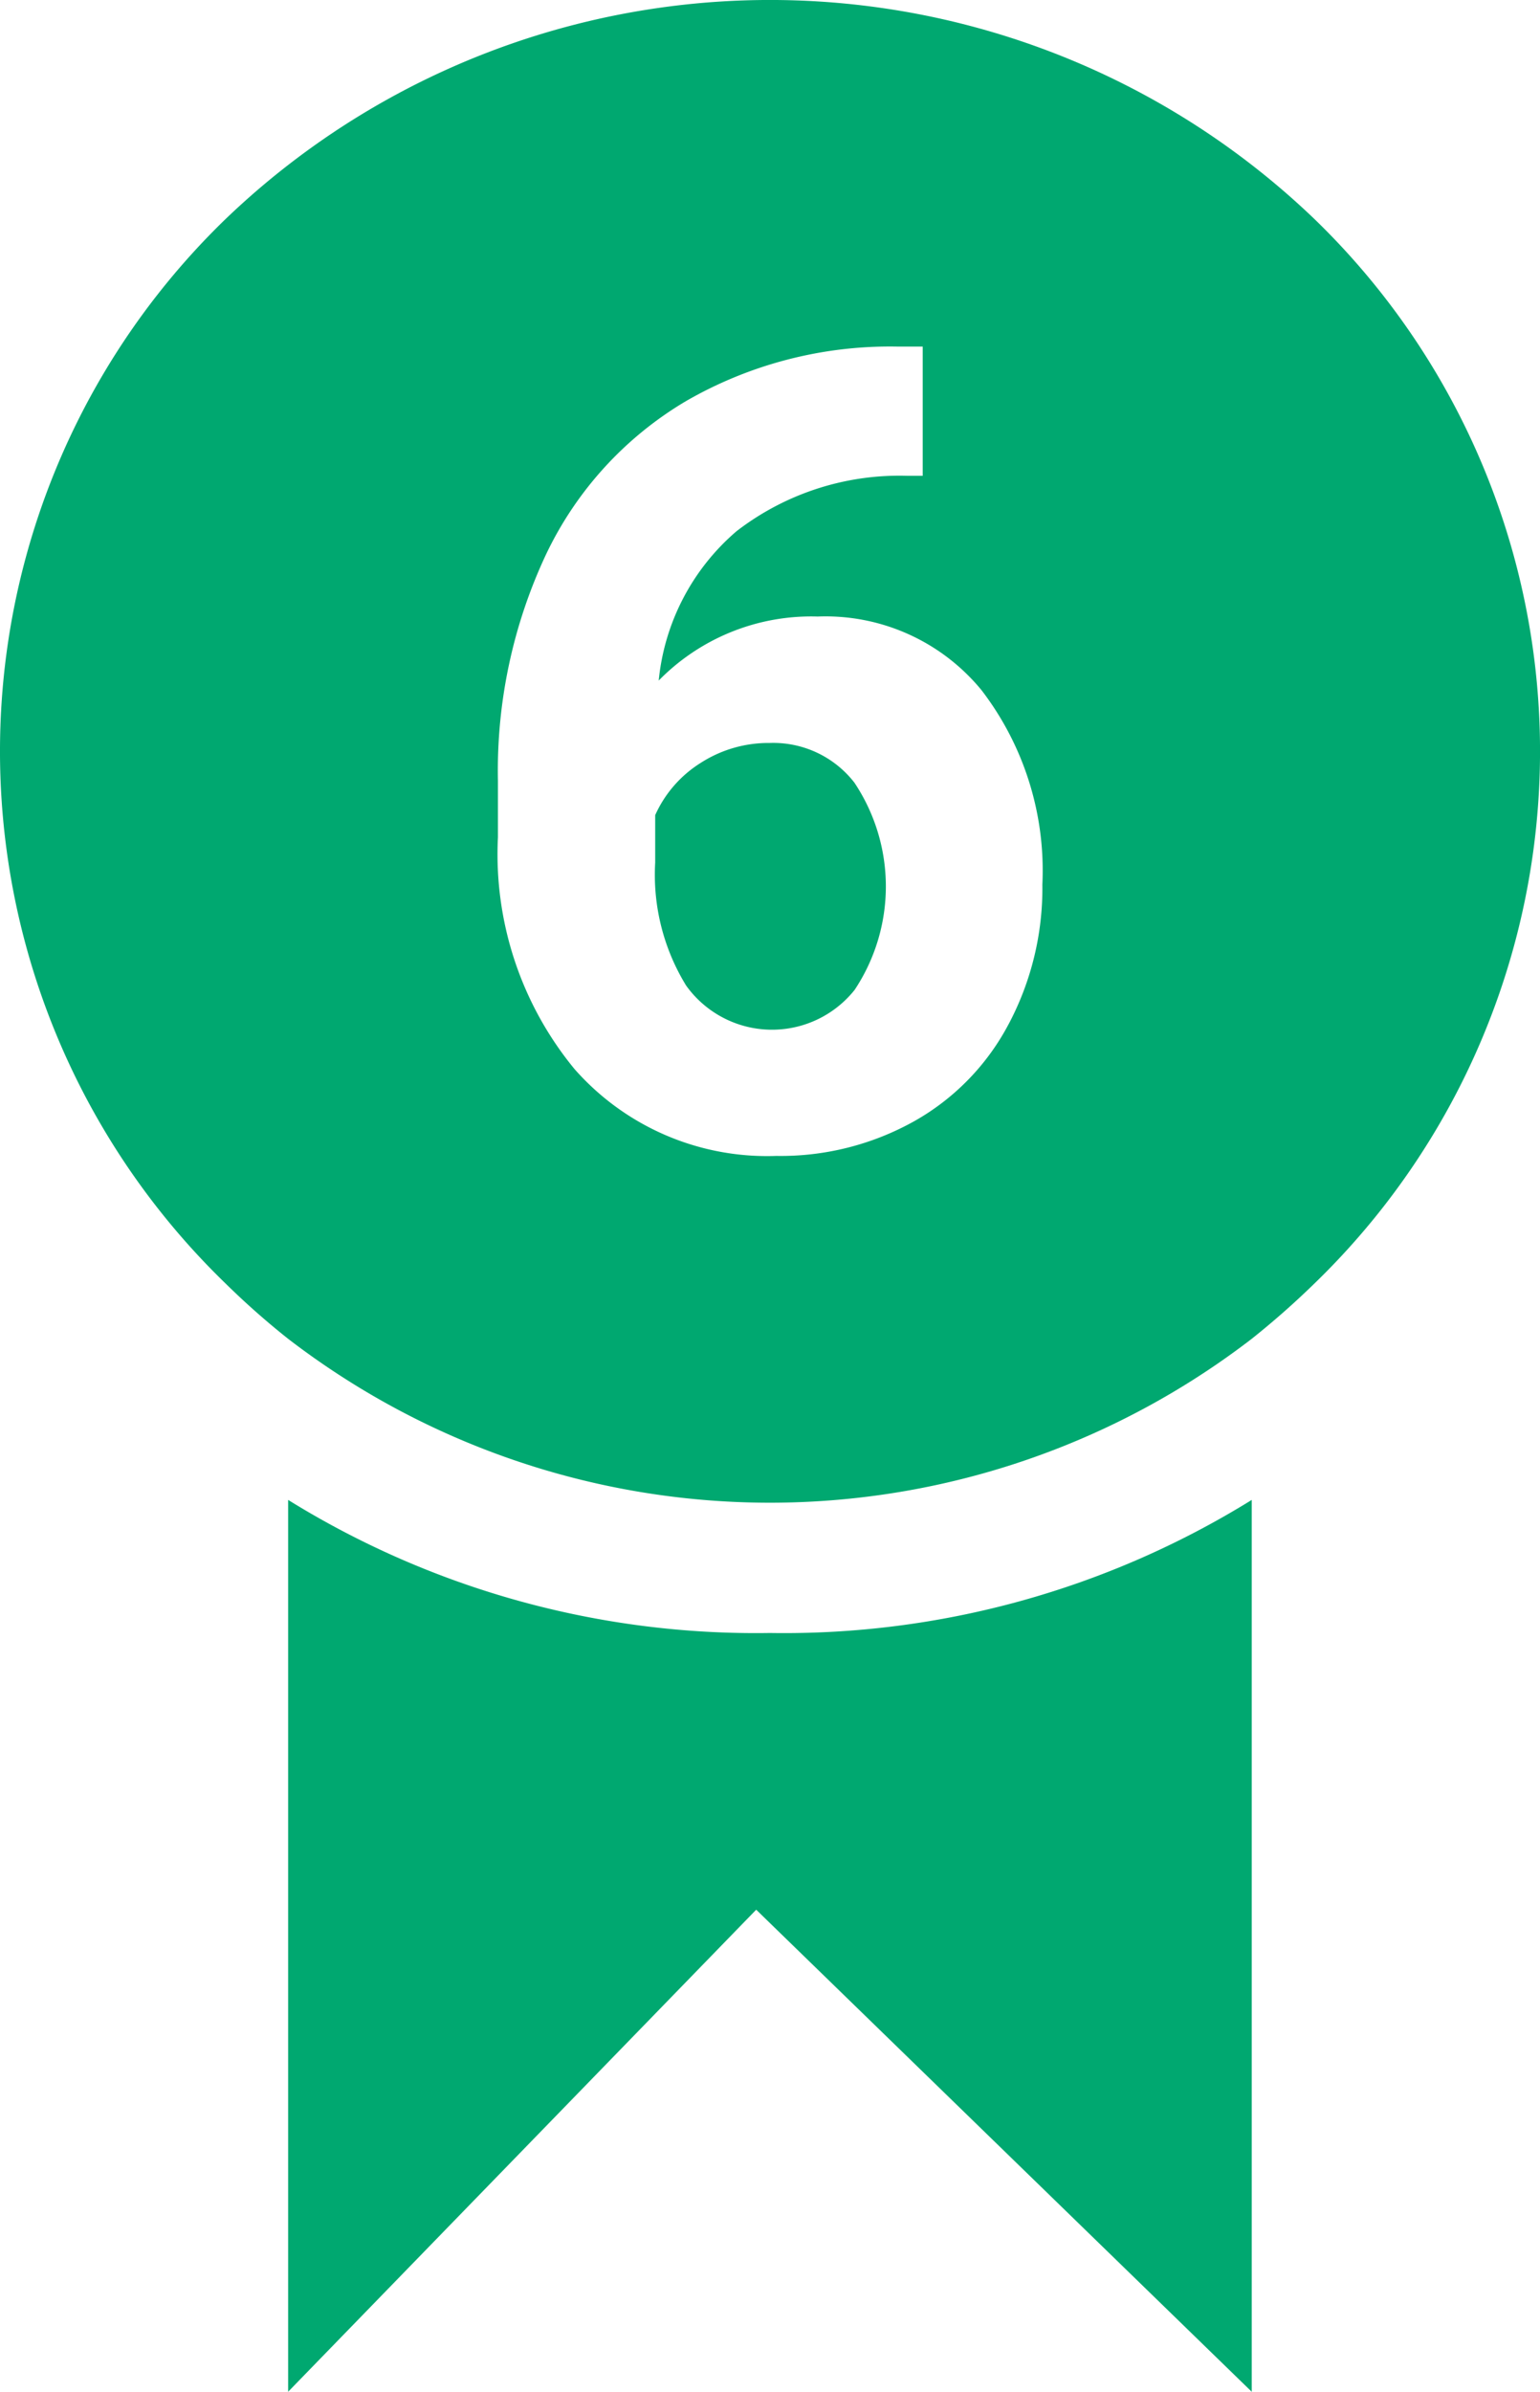 <?xml version="1.0" encoding="UTF-8"?>
<svg xmlns="http://www.w3.org/2000/svg" id="Gruppe_698" data-name="Gruppe 698" width="30.615" height="47.522" viewBox="0 0 30.615 47.522">
  <path id="Pfad_449" data-name="Pfad 449" d="M1141.73,968.3a3.713,3.713,0,0,1,.005,4.118,2.1,2.1,0,0,1-3.35-.086,4.206,4.206,0,0,1-.615-2.441v-.945a2.368,2.368,0,0,1,.906-1.039,2.493,2.493,0,0,1,1.371-.395A2.041,2.041,0,0,1,1141.73,968.3Z" transform="translate(-1124.745 -952.75)" fill="#00a870"></path>
  <path id="Pfad_450" data-name="Pfad 450" d="M1113.751,915.032a15.633,15.633,0,0,0-21.667,0,14.711,14.711,0,0,0,0,21.13,15.553,15.553,0,0,0,1.254,1.109,15.714,15.714,0,0,0,19.156,0,16.561,16.561,0,0,0,1.257-1.109,14.71,14.71,0,0,0,0-21.13Zm-6.089,15.985a4.757,4.757,0,0,1-1.875,1.929,5.436,5.436,0,0,1-2.745.691,5.1,5.1,0,0,1-4.009-1.724,6.712,6.712,0,0,1-1.524-4.607v-1.122a10.106,10.106,0,0,1,.963-4.513,7.067,7.067,0,0,1,2.773-3.03,8.121,8.121,0,0,1,4.191-1.085h.517v2.568h-.3a5.3,5.3,0,0,0-3.4,1.1,4.482,4.482,0,0,0-1.548,2.968,4.243,4.243,0,0,1,3.16-1.272,4.009,4.009,0,0,1,3.259,1.465,5.886,5.886,0,0,1,1.208,3.861A5.76,5.76,0,0,1,1107.662,931.018Z" transform="translate(-1087.61 -910.67)" fill="#00a870"></path>
  <path id="Pfad_452" data-name="Pfad 452" d="M1119.245,1028.083a17.654,17.654,0,0,0,9.578-2.644v17.72l-9.851-9.578-9.305,9.578v-17.72A17.654,17.654,0,0,0,1119.245,1028.083Z" transform="translate(-1103.939 -995.637)" fill="#00a870"></path>
</svg>
